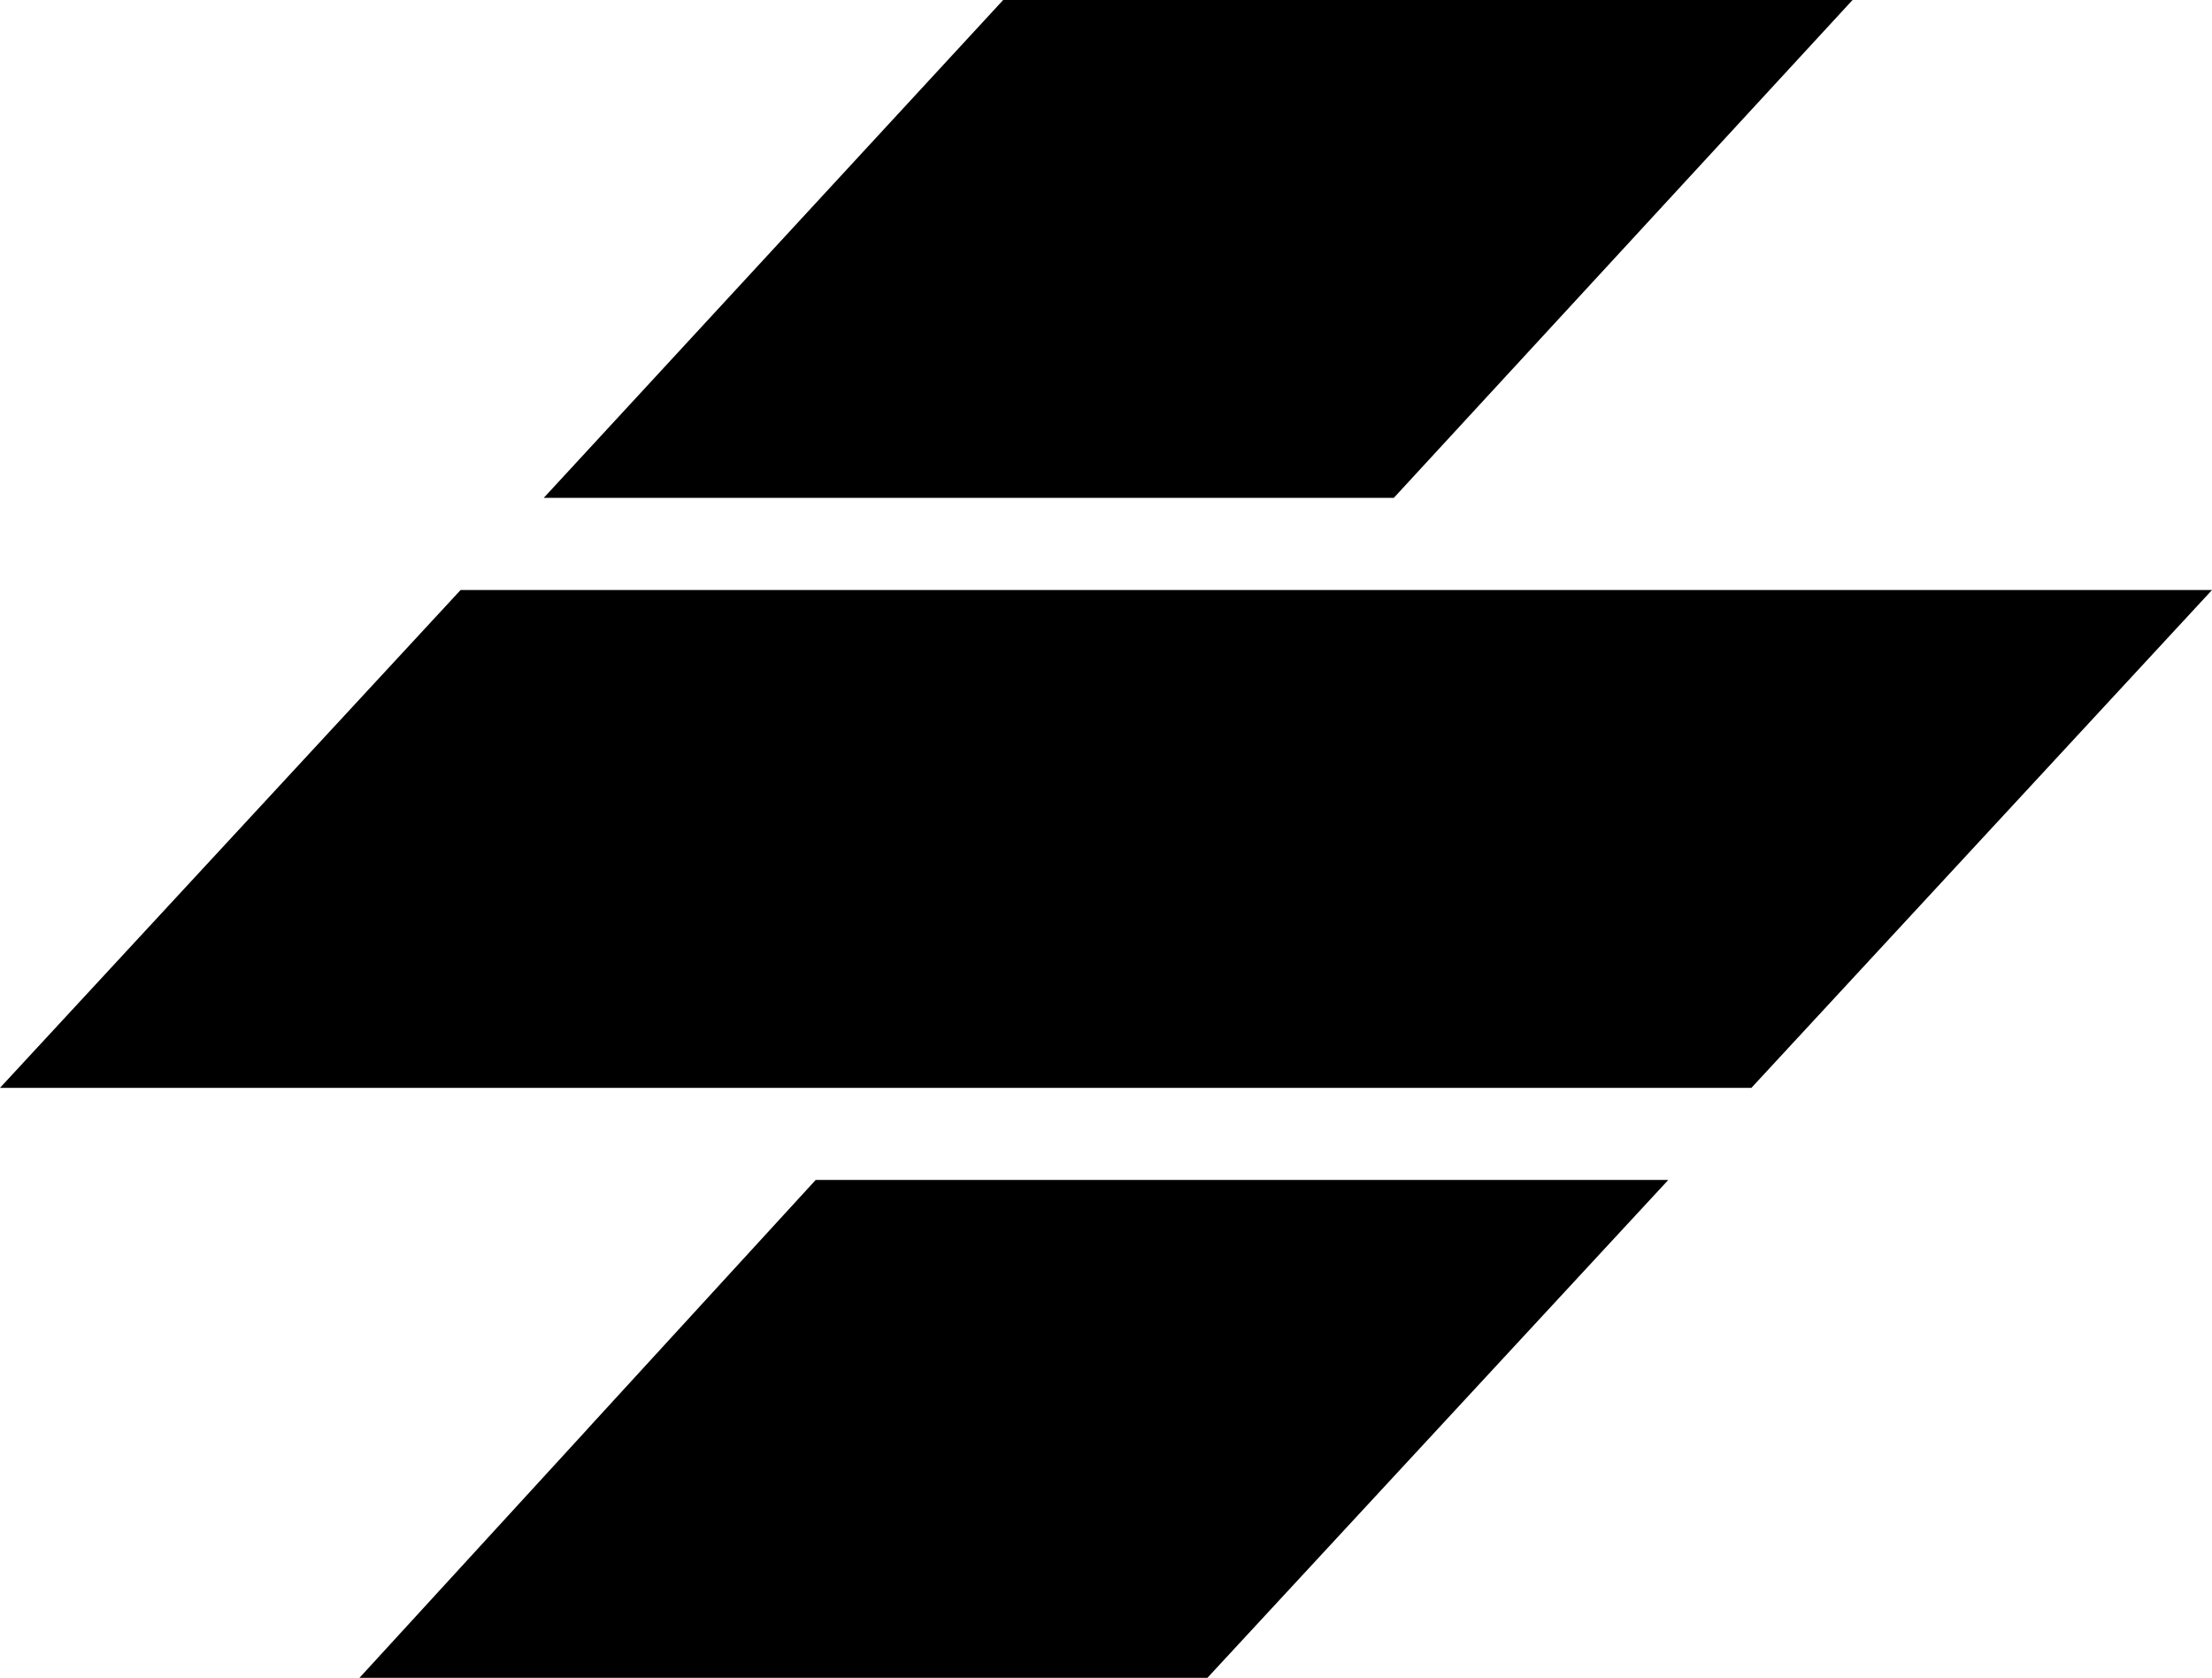 <svg xmlns="http://www.w3.org/2000/svg" width="240" height="182" fill="none" viewBox="0 0 240 182"><g fill="#000"><path d="M88.502 128H181l-50 54H39z"/><path d="M88.502 128H181L63.751 155z" opacity=".4"/><path d="M240 64H49.974L0 118h190.026zM108.844 0H201l-49.77 54H59z"/></g></svg>